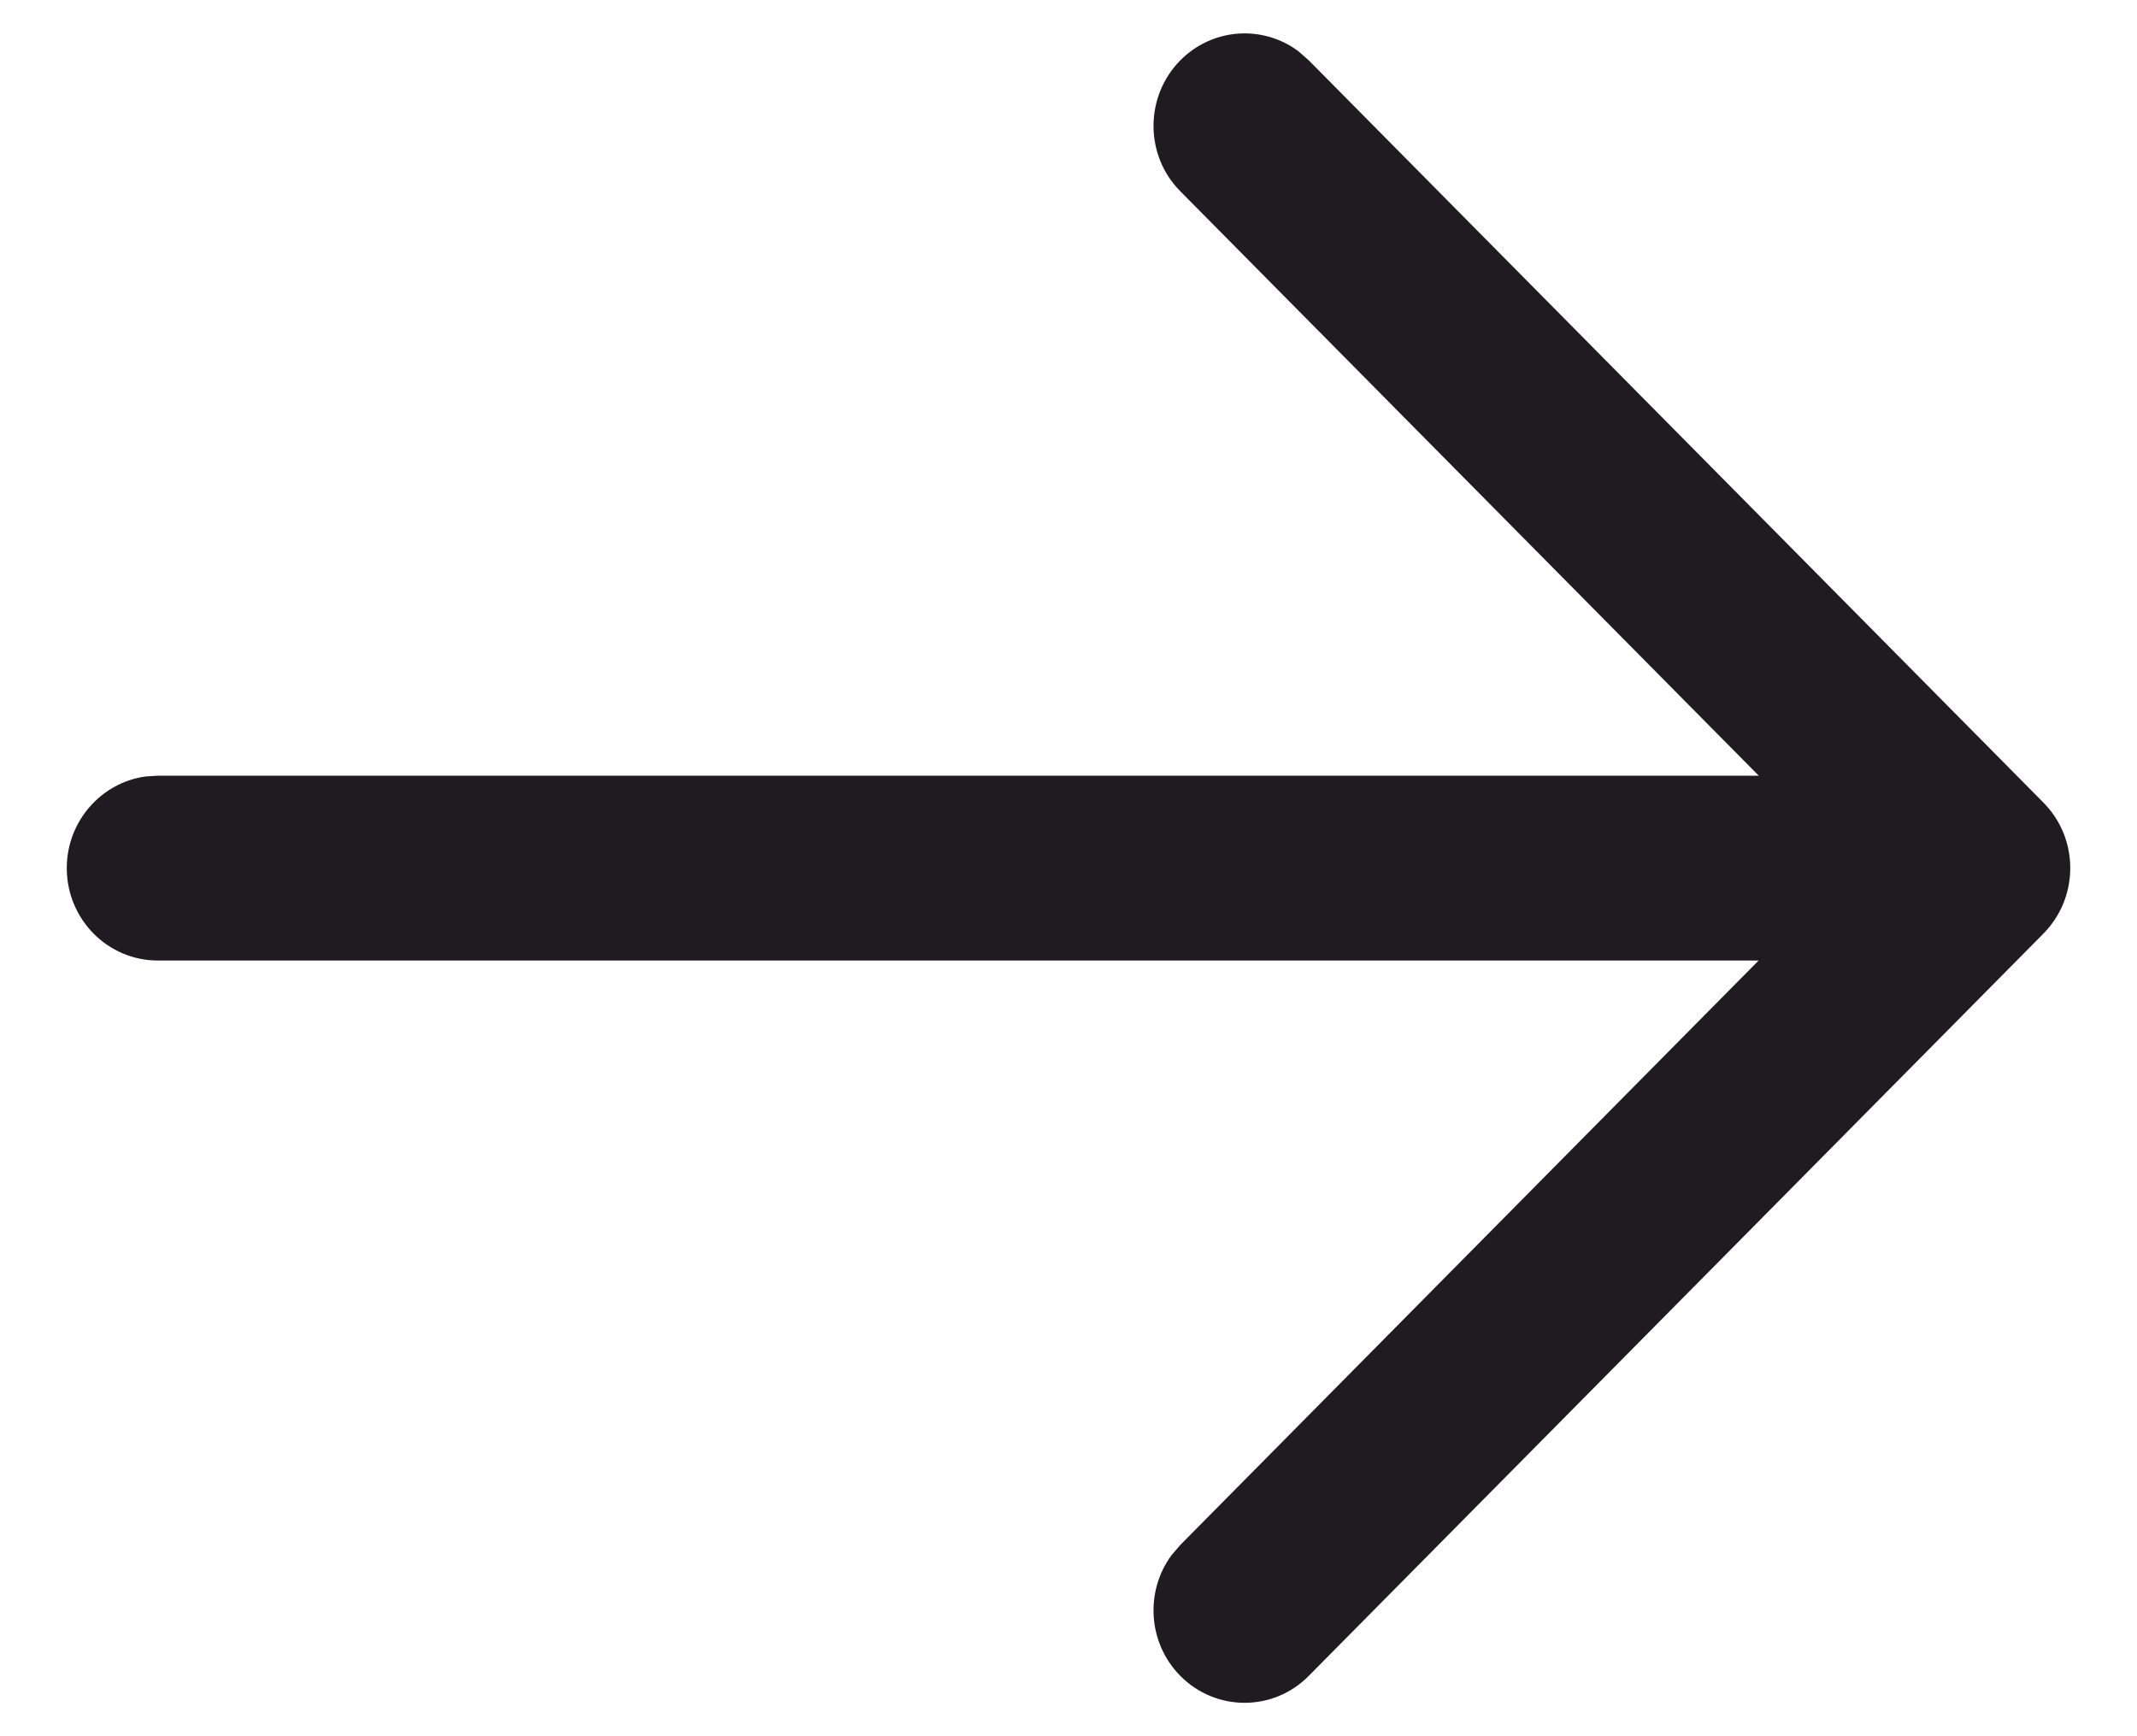 <?xml version="1.0" encoding="UTF-8"?> <svg xmlns="http://www.w3.org/2000/svg" width="16" height="13" viewBox="0 0 16 13" fill="none"> <path fill-rule="evenodd" clip-rule="evenodd" d="M1.089 5.814C0.757 5.86 0.5 6.15 0.5 6.5C0.5 6.882 0.805 7.192 1.182 7.192L13.167 7.192L8.837 11.568L8.771 11.645C8.572 11.916 8.594 12.3 8.835 12.546C9.101 12.817 9.533 12.818 9.799 12.548L15.29 7C15.322 6.968 15.352 6.933 15.378 6.895C15.564 6.625 15.538 6.25 15.299 6.009L9.799 0.452L9.723 0.385C9.455 0.184 9.077 0.208 8.835 0.454C8.57 0.725 8.57 1.163 8.837 1.432L13.168 5.808L1.182 5.808L1.089 5.814Z" fill="#201B20"></path> </svg> 